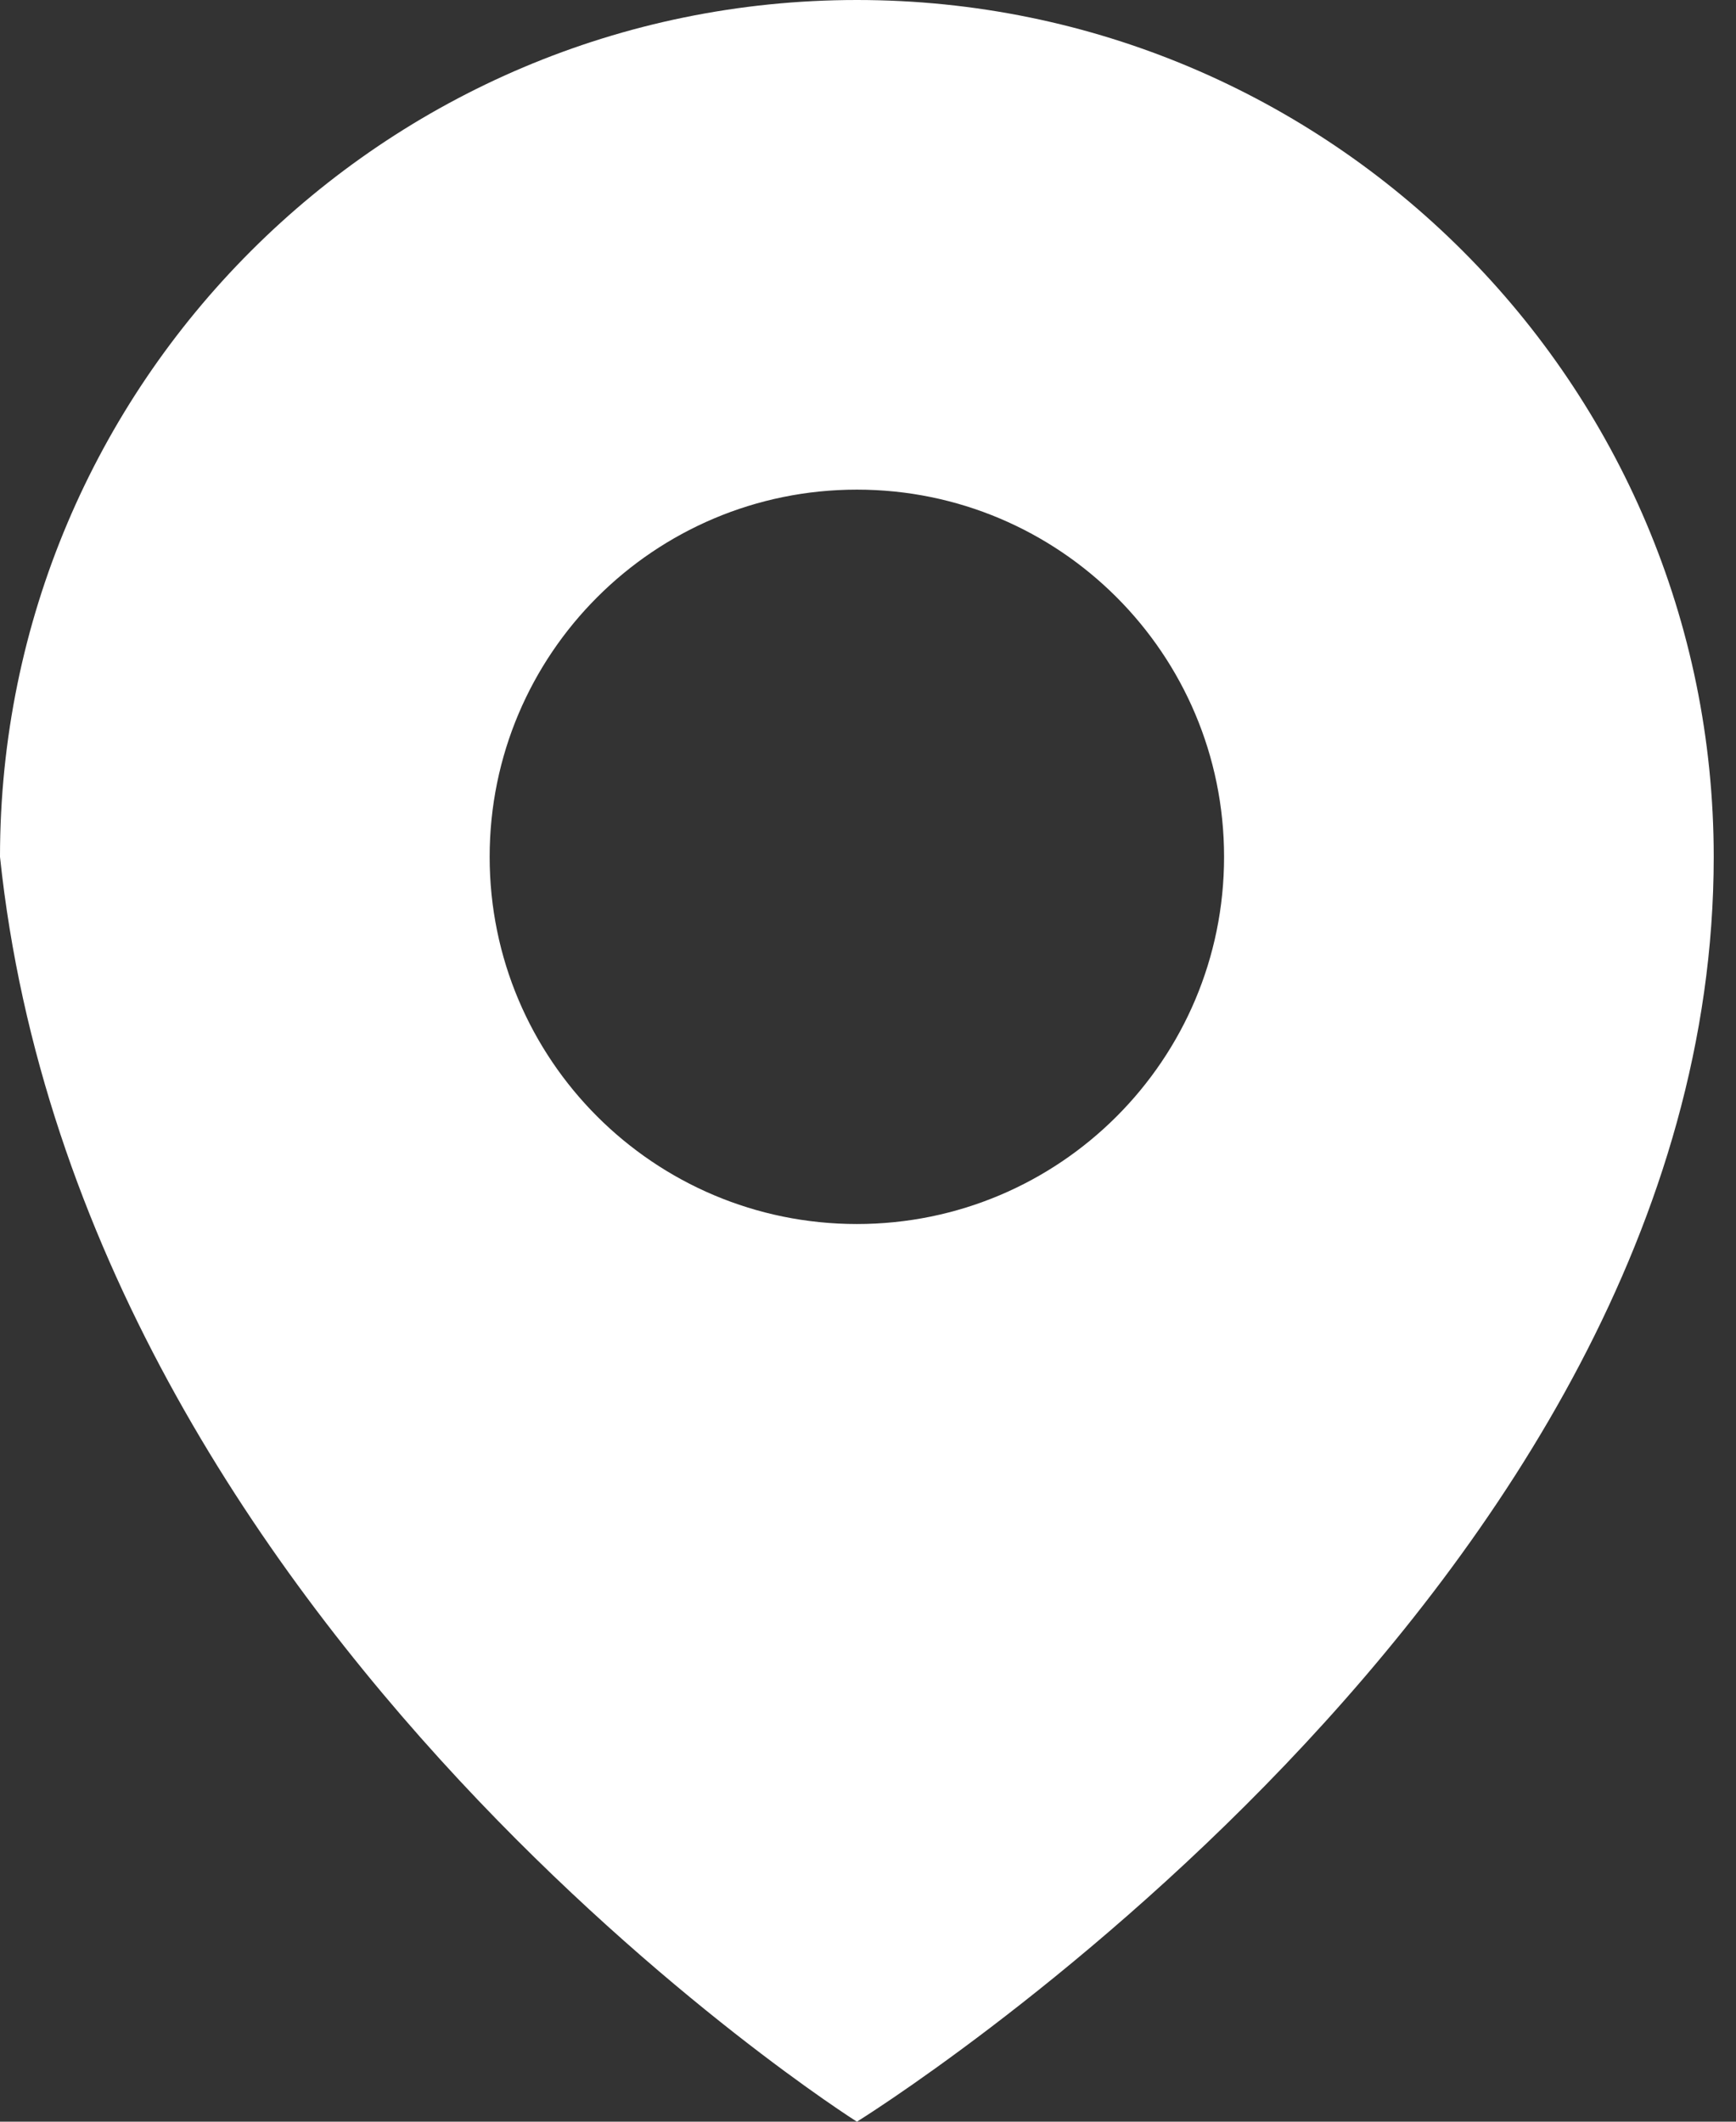 <svg width="18" height="22" viewBox="0 0 18 22" fill="none" xmlns="http://www.w3.org/2000/svg">
<rect x="0" y="0" width="18" height="22" fill="#333333" stroke="none"/>
<path fill-rule="evenodd" clip-rule="evenodd" d="M8.885 22C8.885 22 17.769 16.5 17.769 8.885C17.769 3.978 13.791 0 8.885 0C3.978 0 0 3.978 0 8.885C0.846 16.923 8.885 22 8.885 22ZM8.885 12.692C10.988 12.692 12.692 10.988 12.692 8.885C12.692 6.782 10.988 5.077 8.885 5.077C6.782 5.077 5.077 6.782 5.077 8.885C5.077 10.988 6.782 12.692 8.885 12.692Z" fill="white"/>
</svg>
